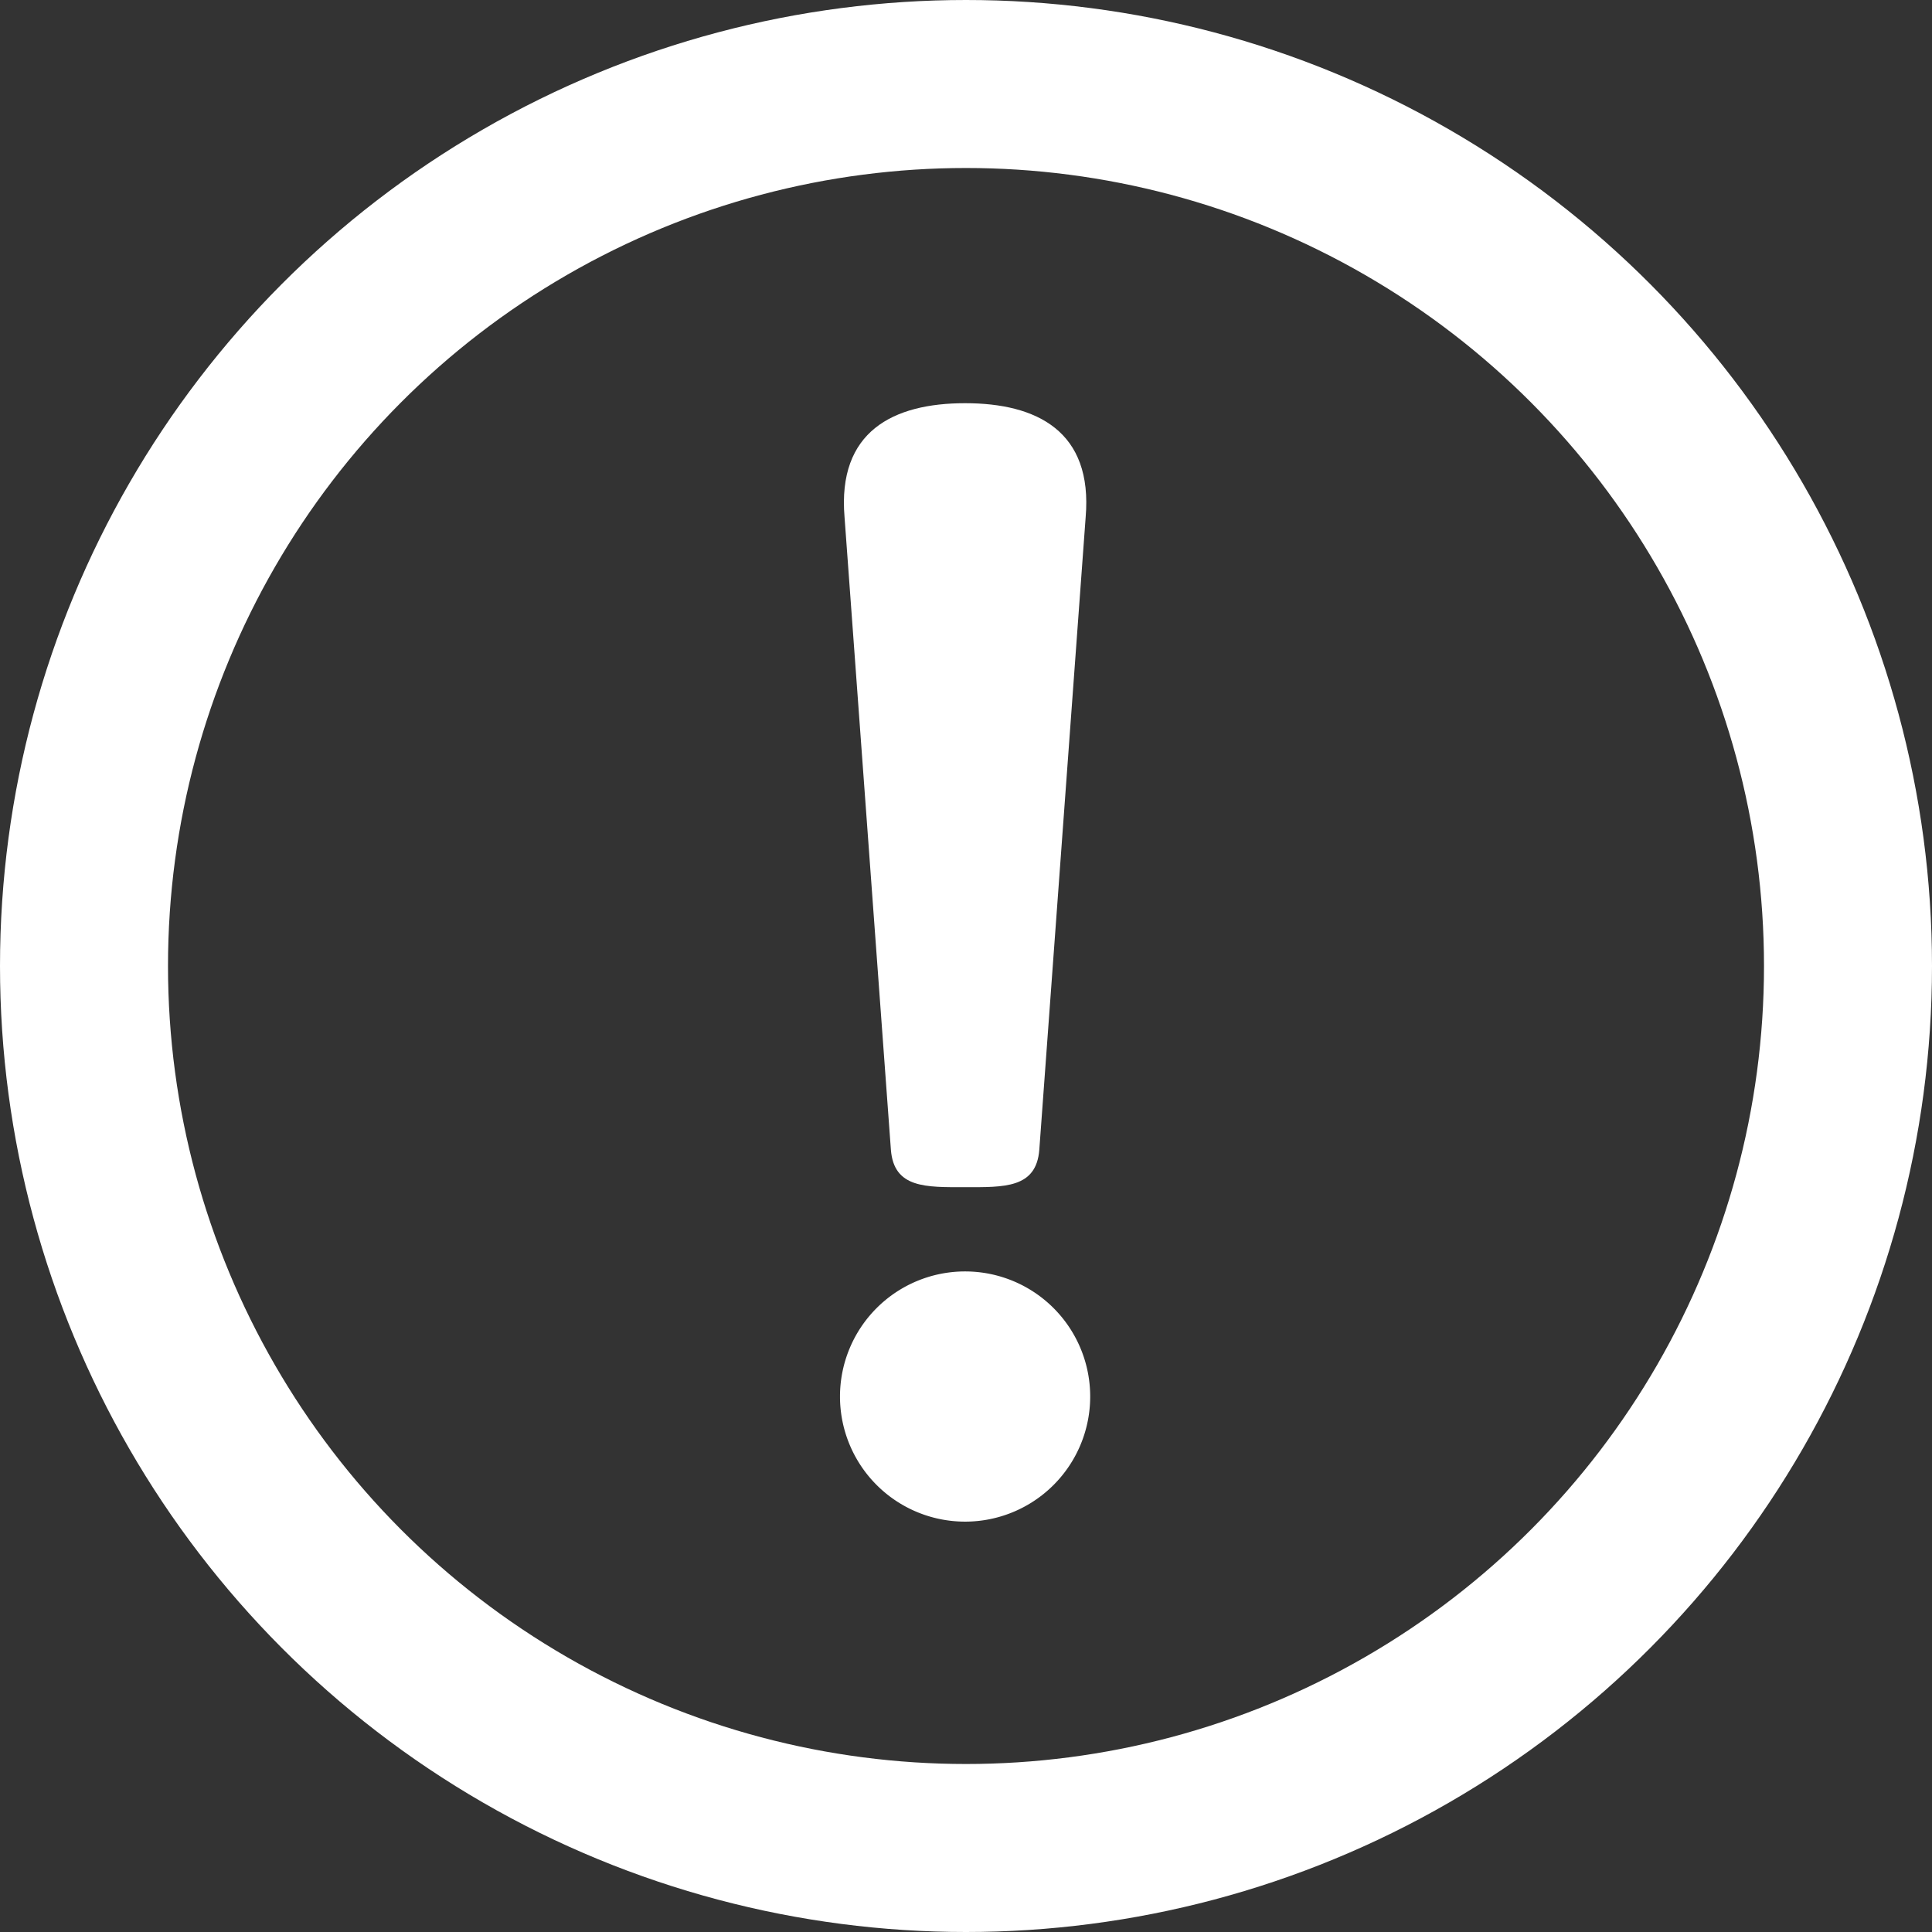 <svg xmlns="http://www.w3.org/2000/svg" width="230" height="230" viewBox="0 0 230 230"><rect x="0" y="0" width="230" height="230" fill="#333333" stroke="none"/><g transform="translate(-187 -2421)"><g transform="translate(112.035 -278.569)"><g transform="translate(56.84 2677.785)"><g transform="translate(10.956 10.955)"><path d="M389.786,589.393a14.893,14.893,0,1,1,14.893,14.893,14.894,14.894,0,0,1-14.893-14.893" transform="translate(-282.618 -412.31)" fill="#fff"/><path d="M405.777,320.832c-4.633,0-8.484.151-8.835-4.468l-5.517-75.293c-.866-10.225,5.8-13.571,14.352-13.571s15.218,3.346,14.352,13.571l-5.517,75.293c-.352,4.619-4.2,4.468-8.835,4.468" transform="translate(-283.715 -168.671)" fill="#fff"/></g></g></g><g transform="translate(187 2421)" fill="none" stroke="#fff" stroke-width="20"><circle cx="115" cy="115" r="115" stroke="none"/><circle cx="115" cy="115" r="105" fill="none"/></g></g></svg>